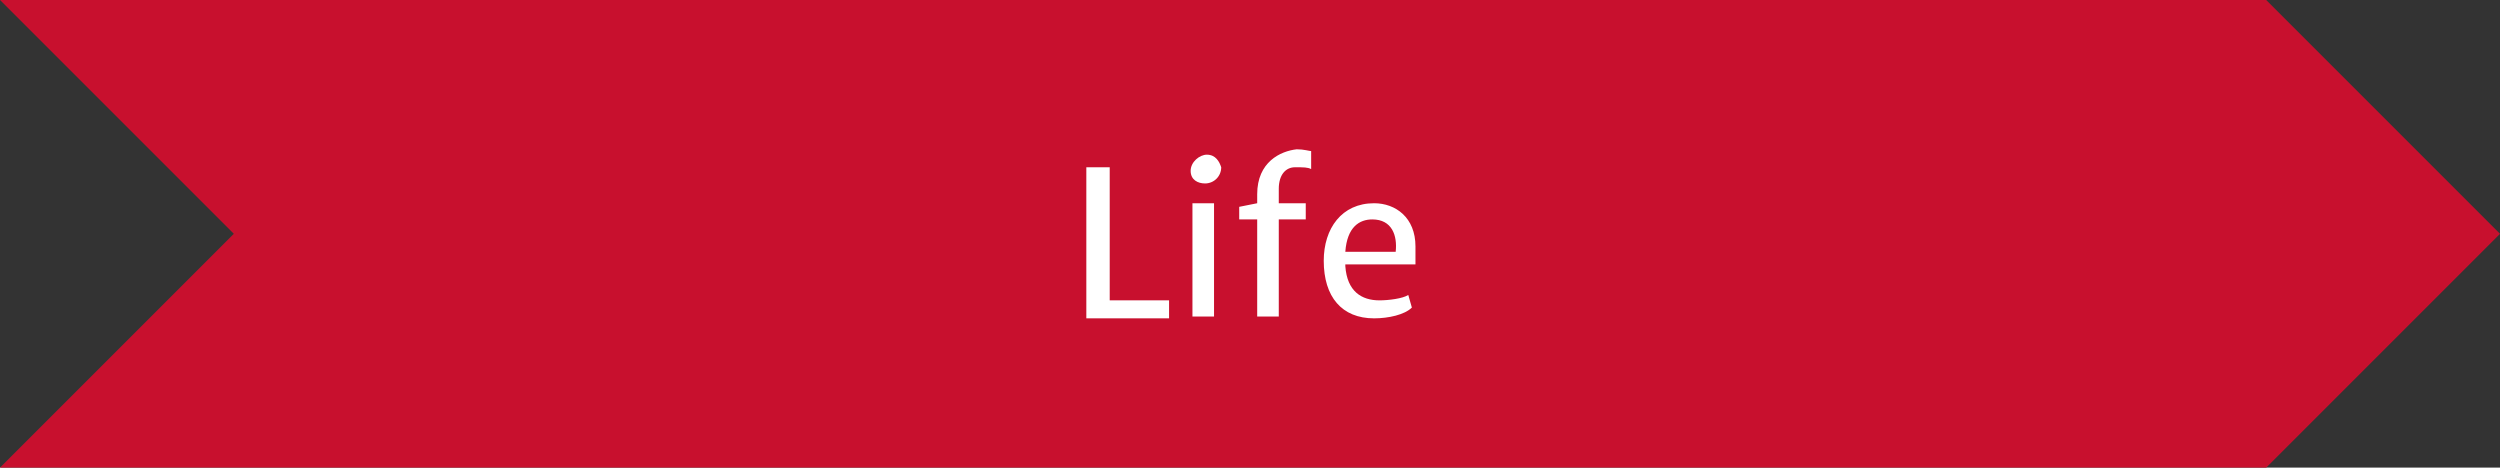 <?xml version="1.0" encoding="utf-8"?>
<!-- Generator: Adobe Illustrator 27.8.1, SVG Export Plug-In . SVG Version: 6.00 Build 0)  -->
<svg version="1.1" id="Layer_2_00000062181838459906037480000009060907513122711952_"
	 xmlns="http://www.w3.org/2000/svg" xmlns:xlink="http://www.w3.org/1999/xlink" x="0px" y="0px" viewBox="0 0 139 26"
	 style="enable-background:new 0 0 139 26;" xml:space="preserve">
<rect x="0" y="0" width="139" height="26" fill="#333333" stroke="none"/>
<style type="text/css">
	.st0{fill:#C8102E;}
	.st1{fill:#FFFFFF;}
</style>
<g id="Layer_1-2">
	<polygon class="st0" points="126,26 0,26 13,13 0,0 126,0 139,13 	"/>
</g>
<g>
	<g>
		<path class="st1" d="M61.7,9.3h-1.3v8.4h4.6v-1h-3.3C61.7,16.7,61.7,9.3,61.7,9.3z M66.3,17.6h1.2v-6.3h-1.2V17.6z M67.1,8.6
			c-0.4,0-0.9,0.4-0.9,0.9s0.4,0.7,0.8,0.7c0.5,0,0.9-0.4,0.9-0.9C67.8,9,67.6,8.6,67.1,8.6z M69.9,10.8v0.5l-1,0.2v0.7h1v5.4h1.2
			v-5.4h1.5v-0.9h-1.5v-0.8c0-0.8,0.4-1.2,0.9-1.2s0.7,0,0.9,0.1v-1c-0.1,0-0.4-0.1-0.8-0.1C71.2,8.4,69.9,9,69.9,10.8z M78.7,13.7
			c0-1.6-1.1-2.4-2.3-2.4c-1.8,0-2.8,1.4-2.8,3.2c0,2,1,3.2,2.8,3.2c0.8,0,1.7-0.2,2.1-0.6l-0.2-0.7c-0.3,0.2-1.1,0.3-1.6,0.3
			c-1,0-1.8-0.5-1.9-1.9v-0.1h3.9C78.7,14.5,78.7,14.1,78.7,13.7z M77.6,14h-2.8c0.1-1.4,0.8-1.8,1.5-1.8
			C77.4,12.2,77.7,13.1,77.6,14z"/>
	</g>
</g>
</svg>
